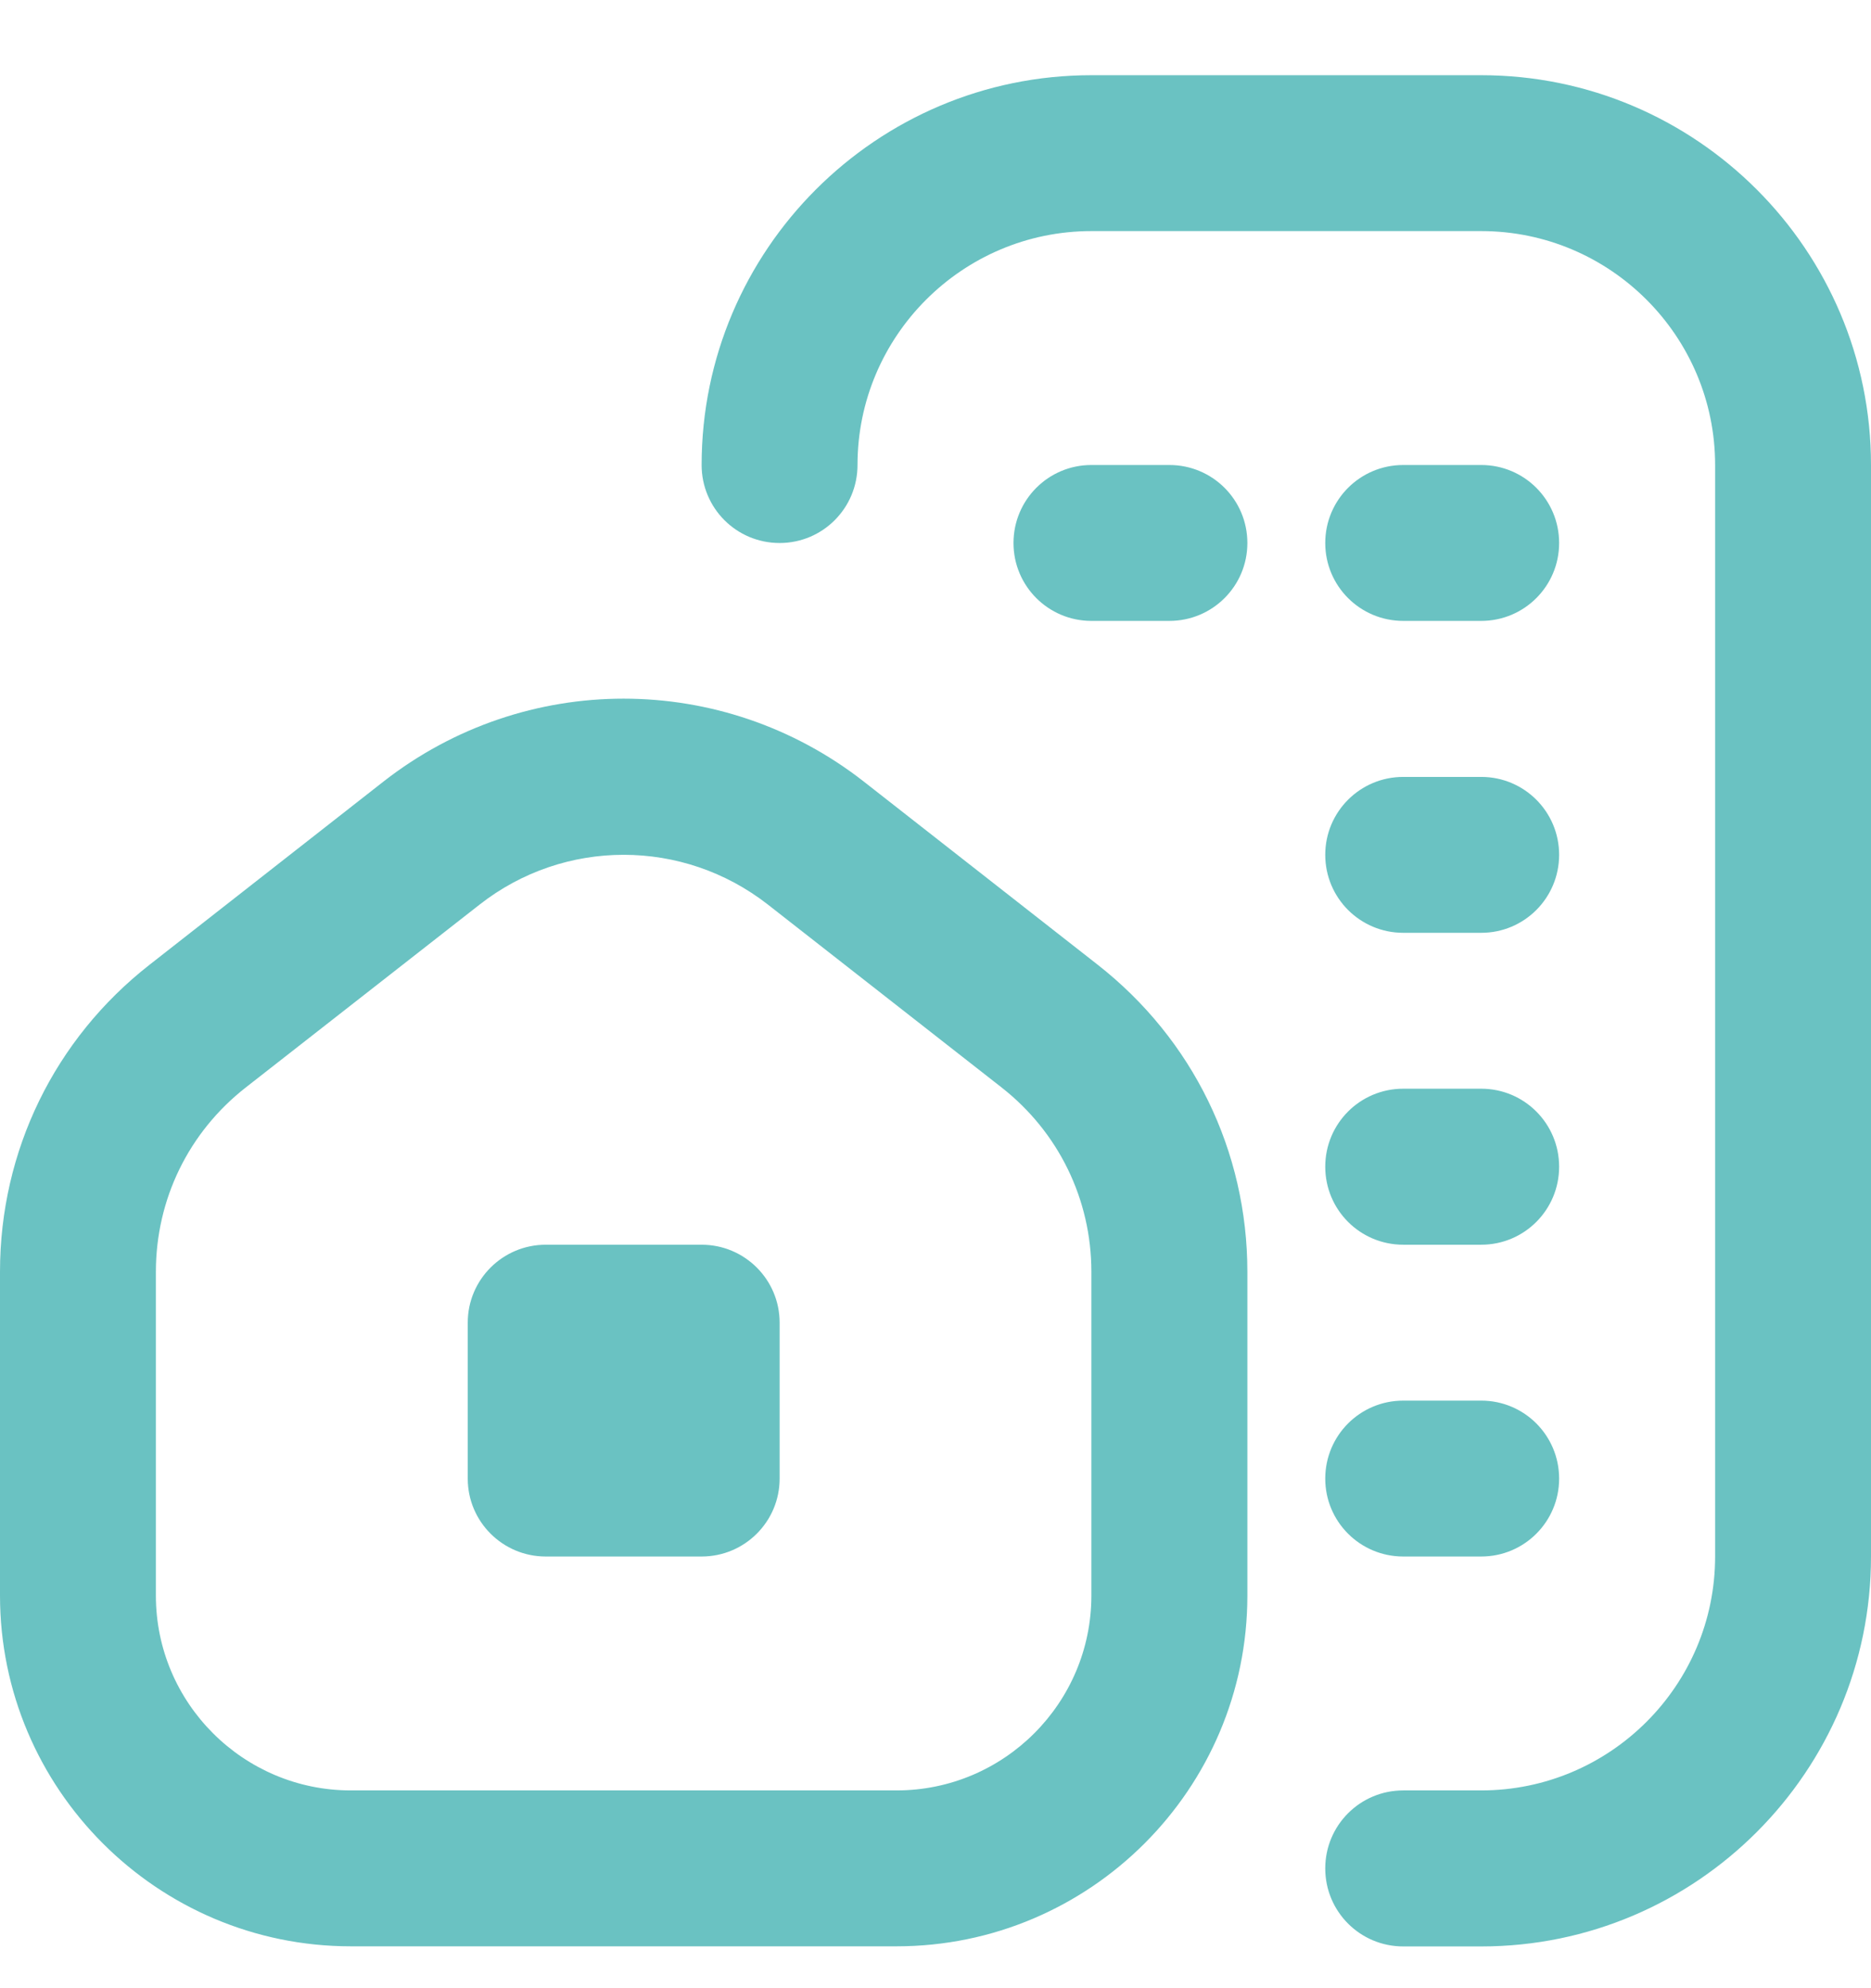 <svg width="16" height="17" viewBox="0 0 16 17" fill="none" xmlns="http://www.w3.org/2000/svg">
<path d="M12.667 10.643H12C11.631 10.643 11.333 10.345 11.333 9.976C11.333 9.607 11.631 9.309 12 9.309H12.667C13.035 9.309 13.333 9.607 13.333 9.976C13.333 10.345 13.035 10.643 12.667 10.643ZM13.333 12.643C13.333 12.274 13.035 11.976 12.667 11.976H12C11.631 11.976 11.333 12.274 11.333 12.643C11.333 13.011 11.631 13.309 12 13.309H12.667C13.035 13.309 13.333 13.011 13.333 12.643ZM10.667 4.643C10.667 4.274 10.369 3.976 10 3.976H9.333C8.965 3.976 8.667 4.274 8.667 4.643C8.667 5.011 8.965 5.309 9.333 5.309H10C10.369 5.309 10.667 5.011 10.667 4.643ZM13.333 4.643C13.333 4.274 13.035 3.976 12.667 3.976H12C11.631 3.976 11.333 4.274 11.333 4.643C11.333 5.011 11.631 5.309 12 5.309H12.667C13.035 5.309 13.333 5.011 13.333 4.643ZM13.333 7.309C13.333 6.941 13.035 6.643 12.667 6.643H12C11.631 6.643 11.333 6.941 11.333 7.309C11.333 7.678 11.631 7.976 12 7.976H12.667C13.035 7.976 13.333 7.678 13.333 7.309ZM16 13.309V3.976C16 2.138 14.505 0.643 12.667 0.643H9.333C7.495 0.643 6 2.138 6 3.976C6 4.345 6.298 4.643 6.667 4.643C7.035 4.643 7.333 4.345 7.333 3.976C7.333 2.873 8.231 1.976 9.333 1.976H12.667C13.769 1.976 14.667 2.873 14.667 3.976V13.309C14.667 14.412 13.769 15.309 12.667 15.309H12C11.631 15.309 11.333 15.607 11.333 15.976C11.333 16.345 11.631 16.643 12 16.643H12.667C14.505 16.643 16 15.147 16 13.309ZM10.667 13.643V10.875C10.667 9.843 10.201 8.887 9.387 8.249L7.387 6.683C6.178 5.738 4.489 5.737 3.279 6.683L1.279 8.249C0.466 8.885 0 9.842 0 10.874V13.642C0 15.296 1.346 16.642 3 16.642H7.667C9.321 16.642 10.667 15.297 10.667 13.643ZM6.566 7.734L8.566 9.299C9.053 9.681 9.333 10.256 9.333 10.875V13.643C9.333 14.562 8.586 15.309 7.667 15.309H3C2.081 15.309 1.333 14.562 1.333 13.643V10.875C1.333 10.255 1.613 9.681 2.101 9.299L4.101 7.735C4.463 7.451 4.898 7.309 5.333 7.309C5.769 7.309 6.203 7.451 6.566 7.734ZM6.667 12.643V11.309C6.667 10.941 6.368 10.643 6 10.643H4.667C4.299 10.643 4 10.941 4 11.309V12.643C4 13.011 4.299 13.309 4.667 13.309H6C6.368 13.309 6.667 13.011 6.667 12.643Z" fill="#6AC2C2"/>
</svg>
